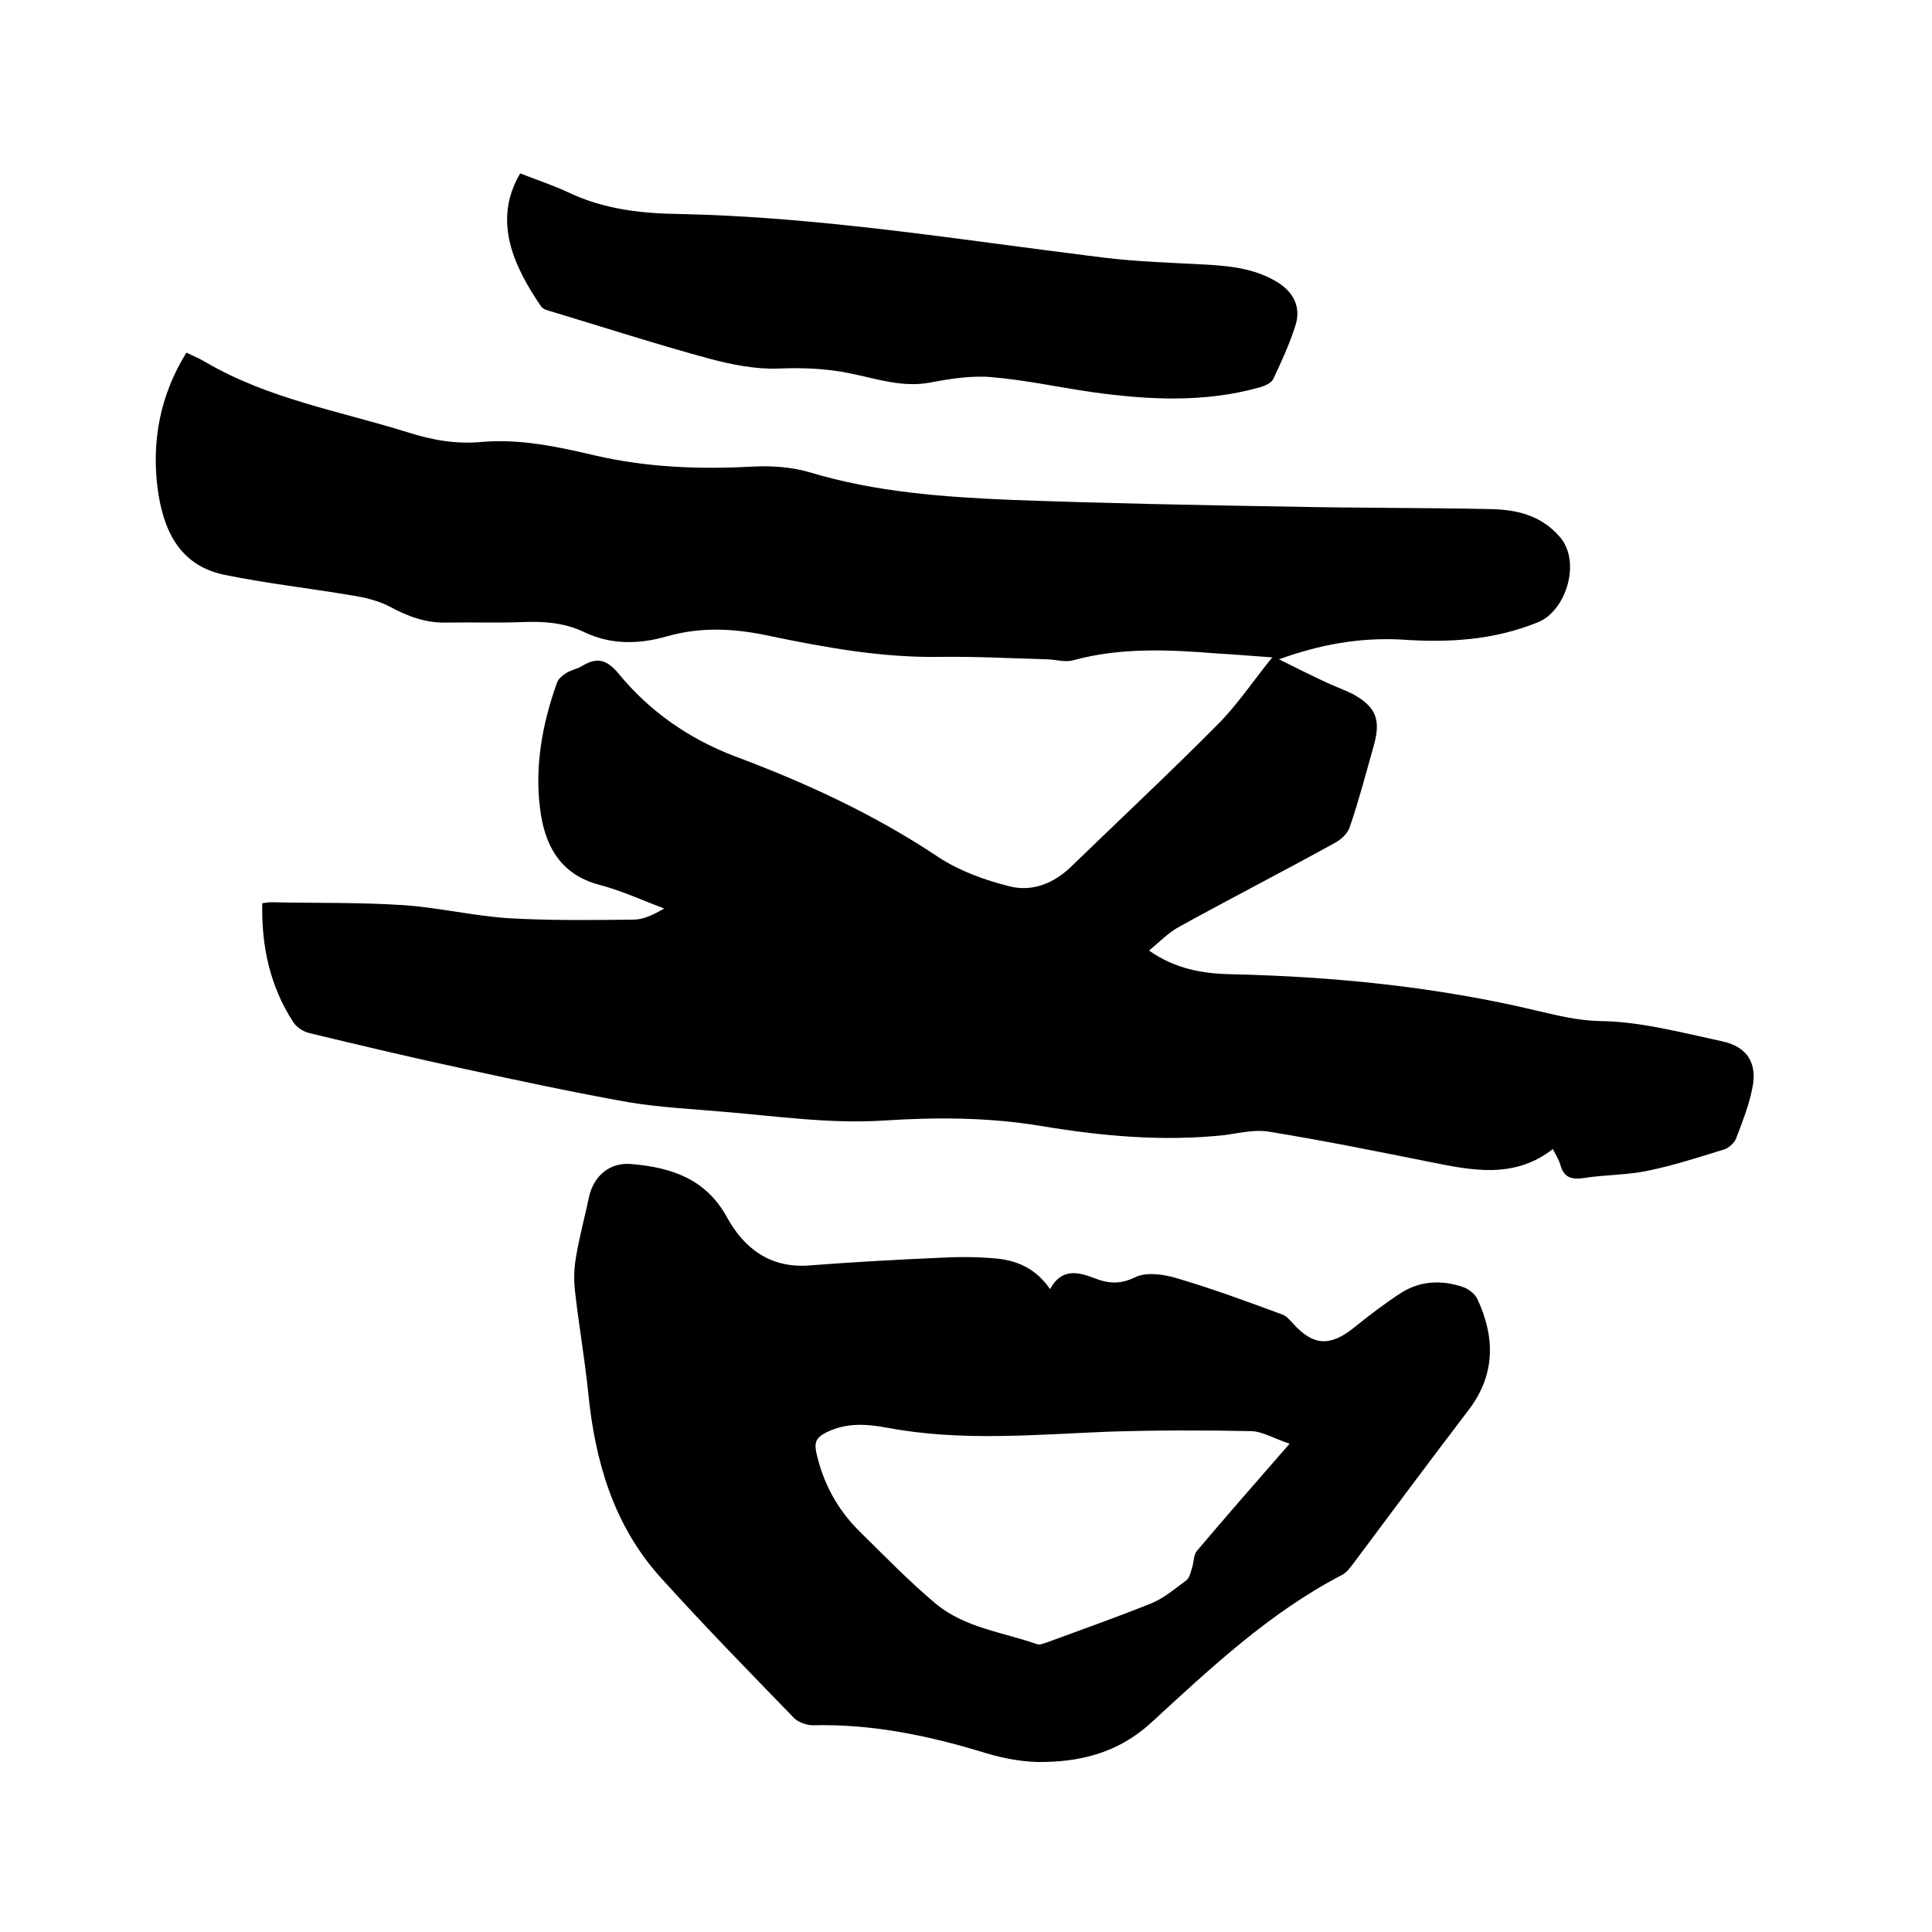 <svg enable-background="new 0 0 400 400" viewBox="0 0 400 400" xmlns="http://www.w3.org/2000/svg"><path d="m264.8 136.5c3.6 1.8 6.4 3.2 9.2 4.5 2 1 4.1 1.7 6.1 2.7 4.7 2.6 5.8 5.2 4.4 10.4-1.6 5.7-3.1 11.4-5 17-.4 1.4-1.8 2.7-3.1 3.4-10.7 5.9-21.6 11.5-32.3 17.4-2.2 1.2-4 3.1-6.2 4.9 5.4 3.8 11.1 4.8 17 4.9 21.4.5 42.6 2.6 63.5 7.6 4.3 1 8.3 2 12.9 2.1 8.4.1 16.9 2.4 25.3 4.2 5.1 1.1 7.3 4.5 6.2 9.7-.7 3.6-2.1 7.1-3.4 10.5-.4.9-1.5 1.9-2.5 2.2-5.2 1.6-10.4 3.3-15.8 4.4-4.3.9-8.8.8-13.2 1.5-2.7.4-4.2-.2-4.9-2.9-.3-1-.9-1.9-1.5-3.1-8.1 6.3-16.9 4.4-25.8 2.6-11-2.2-21.9-4.4-33-6.2-2.9-.5-6.1.3-9.1.7-12.9 1.4-25.6.2-38.2-1.9-10.9-1.8-21.7-1.8-32.5-1.1-11.1.7-22-.9-32.9-1.8-6.6-.6-13.3-.9-19.9-2-11.2-2-22.4-4.4-33.5-6.8-10.8-2.3-21.7-4.9-32.5-7.5-1.3-.3-2.7-1.2-3.4-2.3-4.8-7.4-6.6-15.7-6.4-24.6.7-.1 1.3-.2 1.9-.2 9.1.2 18.2 0 27.3.6 7.3.5 14.4 2.2 21.7 2.7 8.6.5 17.3.4 25.9.3 2.1 0 4.2-1 6.4-2.3-4.5-1.7-8.8-3.7-13.4-4.9-8.3-2.2-11.4-8.4-12.3-15.9-1.1-8.8.5-17.5 3.5-25.9.3-.9 1.2-1.6 2-2.1 1-.6 2.2-.8 3.2-1.4 3.1-1.9 5.1-1.4 7.6 1.6 6.4 7.8 14.6 13.5 24.1 17.1 14.7 5.5 28.8 12 42 20.8 4.4 2.9 9.6 4.8 14.8 6.1 4.7 1.2 9.2-.6 12.8-4.1 10.1-9.8 20.4-19.4 30.3-29.4 4-4 7.2-8.8 11.3-13.9-4.3-.3-7.8-.6-11.3-.8-10-.8-20-1.3-29.9 1.4-1.7.5-3.8-.2-5.6-.2-7.3-.2-14.6-.6-21.9-.5-12 .2-23.6-1.9-35.2-4.3-7.3-1.6-14.4-2-21.6.1-5.7 1.6-11.4 1.7-16.9-.9-4.1-2-8.5-2.3-13-2.1-5.2.2-10.4 0-15.6.1-4.3.1-8-1.3-11.7-3.3-2.3-1.2-5.1-1.9-7.7-2.3-8.8-1.5-17.8-2.5-26.6-4.3-9.5-2-12.7-9.6-13.8-18.1-1.2-9.8.6-19.2 6-27.9 1.4.7 2.7 1.2 4 2 13 7.6 27.7 10.1 41.8 14.5 5 1.6 10 2.5 15.3 2 8-.7 15.8 1 23.5 2.8 10.8 2.5 21.7 2.9 32.7 2.3 3.9-.2 8.1.1 11.8 1.2 13.6 4.1 27.6 5.1 41.7 5.7 19.3.7 38.7 1.1 58.1 1.4 13.6.3 27.3.2 41 .5 5.4.1 10.4 1.2 14.3 5.6 4.7 5.1 1.5 15.4-4.3 17.8-9.3 3.8-18.8 4.3-28.6 3.6-8.5-.4-16.5 1-25.1 4.1z"/><path d="m217.4 266.9c2.3-4.2 5.5-3.7 9.1-2.3 2.8 1.1 5.2 1.4 8.4-.1 2.3-1.2 5.9-.7 8.6.1 7.5 2.2 14.8 4.9 22.1 7.6.8.3 1.5 1.2 2.1 1.8 4.2 4.7 7.7 4.8 12.6.9 3.2-2.6 6.5-5.1 9.9-7.3 4-2.5 8.5-2.6 12.8-1.1 1.1.4 2.4 1.4 2.9 2.5 3.7 8 3.7 15.7-1.9 23-8 10.5-15.9 21.1-23.8 31.7-.7.9-1.4 1.9-2.4 2.4-15 7.8-27.2 19.3-39.5 30.6-6.9 6.3-14.9 8.2-23.6 8.1-3.9-.1-8-1-11.8-2.2-11.3-3.4-22.7-5.7-34.6-5.4-1.3 0-3-.6-3.9-1.5-9.4-9.7-18.9-19.4-27.9-29.4-9.5-10.7-13.3-23.8-14.7-37.8-.7-6.9-1.9-13.8-2.7-20.7-.3-2.4-.3-4.8.1-7.2.7-4.4 1.9-8.7 2.8-13 1-4.2 4.3-7 8.7-6.6 8.2.7 15.4 3 19.8 11 3.5 6.4 8.9 10.6 17 10 9.1-.7 18.1-1.2 27.2-1.6 3.6-.2 7.2-.2 10.8.1 4.8.3 8.9 2 11.9 6.4zm49.6 32c-3.1-1-5.5-2.5-7.9-2.6-9.7-.2-19.5-.2-29.2.1-15.4.6-30.8 2.1-46.2-.8-4.3-.8-8.5-1.1-12.7 1-2.1 1.1-2.4 2.1-2 4.1 1.4 6.3 4.3 11.7 8.8 16.2 5.2 5.1 10.3 10.4 15.9 15.1 6 5 13.8 5.9 21 8.4.5.2 1.3-.1 1.9-.3 7.3-2.7 14.7-5.3 21.9-8.2 2.6-1.1 4.8-3 7.1-4.7.7-.5.9-1.7 1.2-2.6.4-1.2.3-2.7 1-3.5 6.1-7.2 12.3-14.3 19.2-22.2z"/><path d="m107.7 35.9c3.3 1.3 6.7 2.4 9.9 3.9 7.3 3.5 15.1 4.4 22.9 4.5 29.5.6 58.5 5.4 87.7 9 7.2.9 14.5 1.1 21.8 1.5 5.1.3 10.1.9 14.6 3.7 3.3 2.1 4.8 5.2 3.6 8.9-1.2 3.8-2.9 7.5-4.6 11.1-.4.8-1.7 1.4-2.8 1.7-11.4 3.2-23 2.6-34.6 1-6.9-1-13.8-2.5-20.7-3.1-4.2-.4-8.7.3-12.9 1.1-5.8 1.1-11.1-.8-16.6-1.9-4.9-1-9.7-1.2-14.7-1-4.8.2-9.7-.8-14.3-2-11-3-21.9-6.5-32.8-9.8-.8-.2-1.8-.5-2.2-1.1-5.6-8.2-10.1-17.7-4.3-27.5z"/></svg>